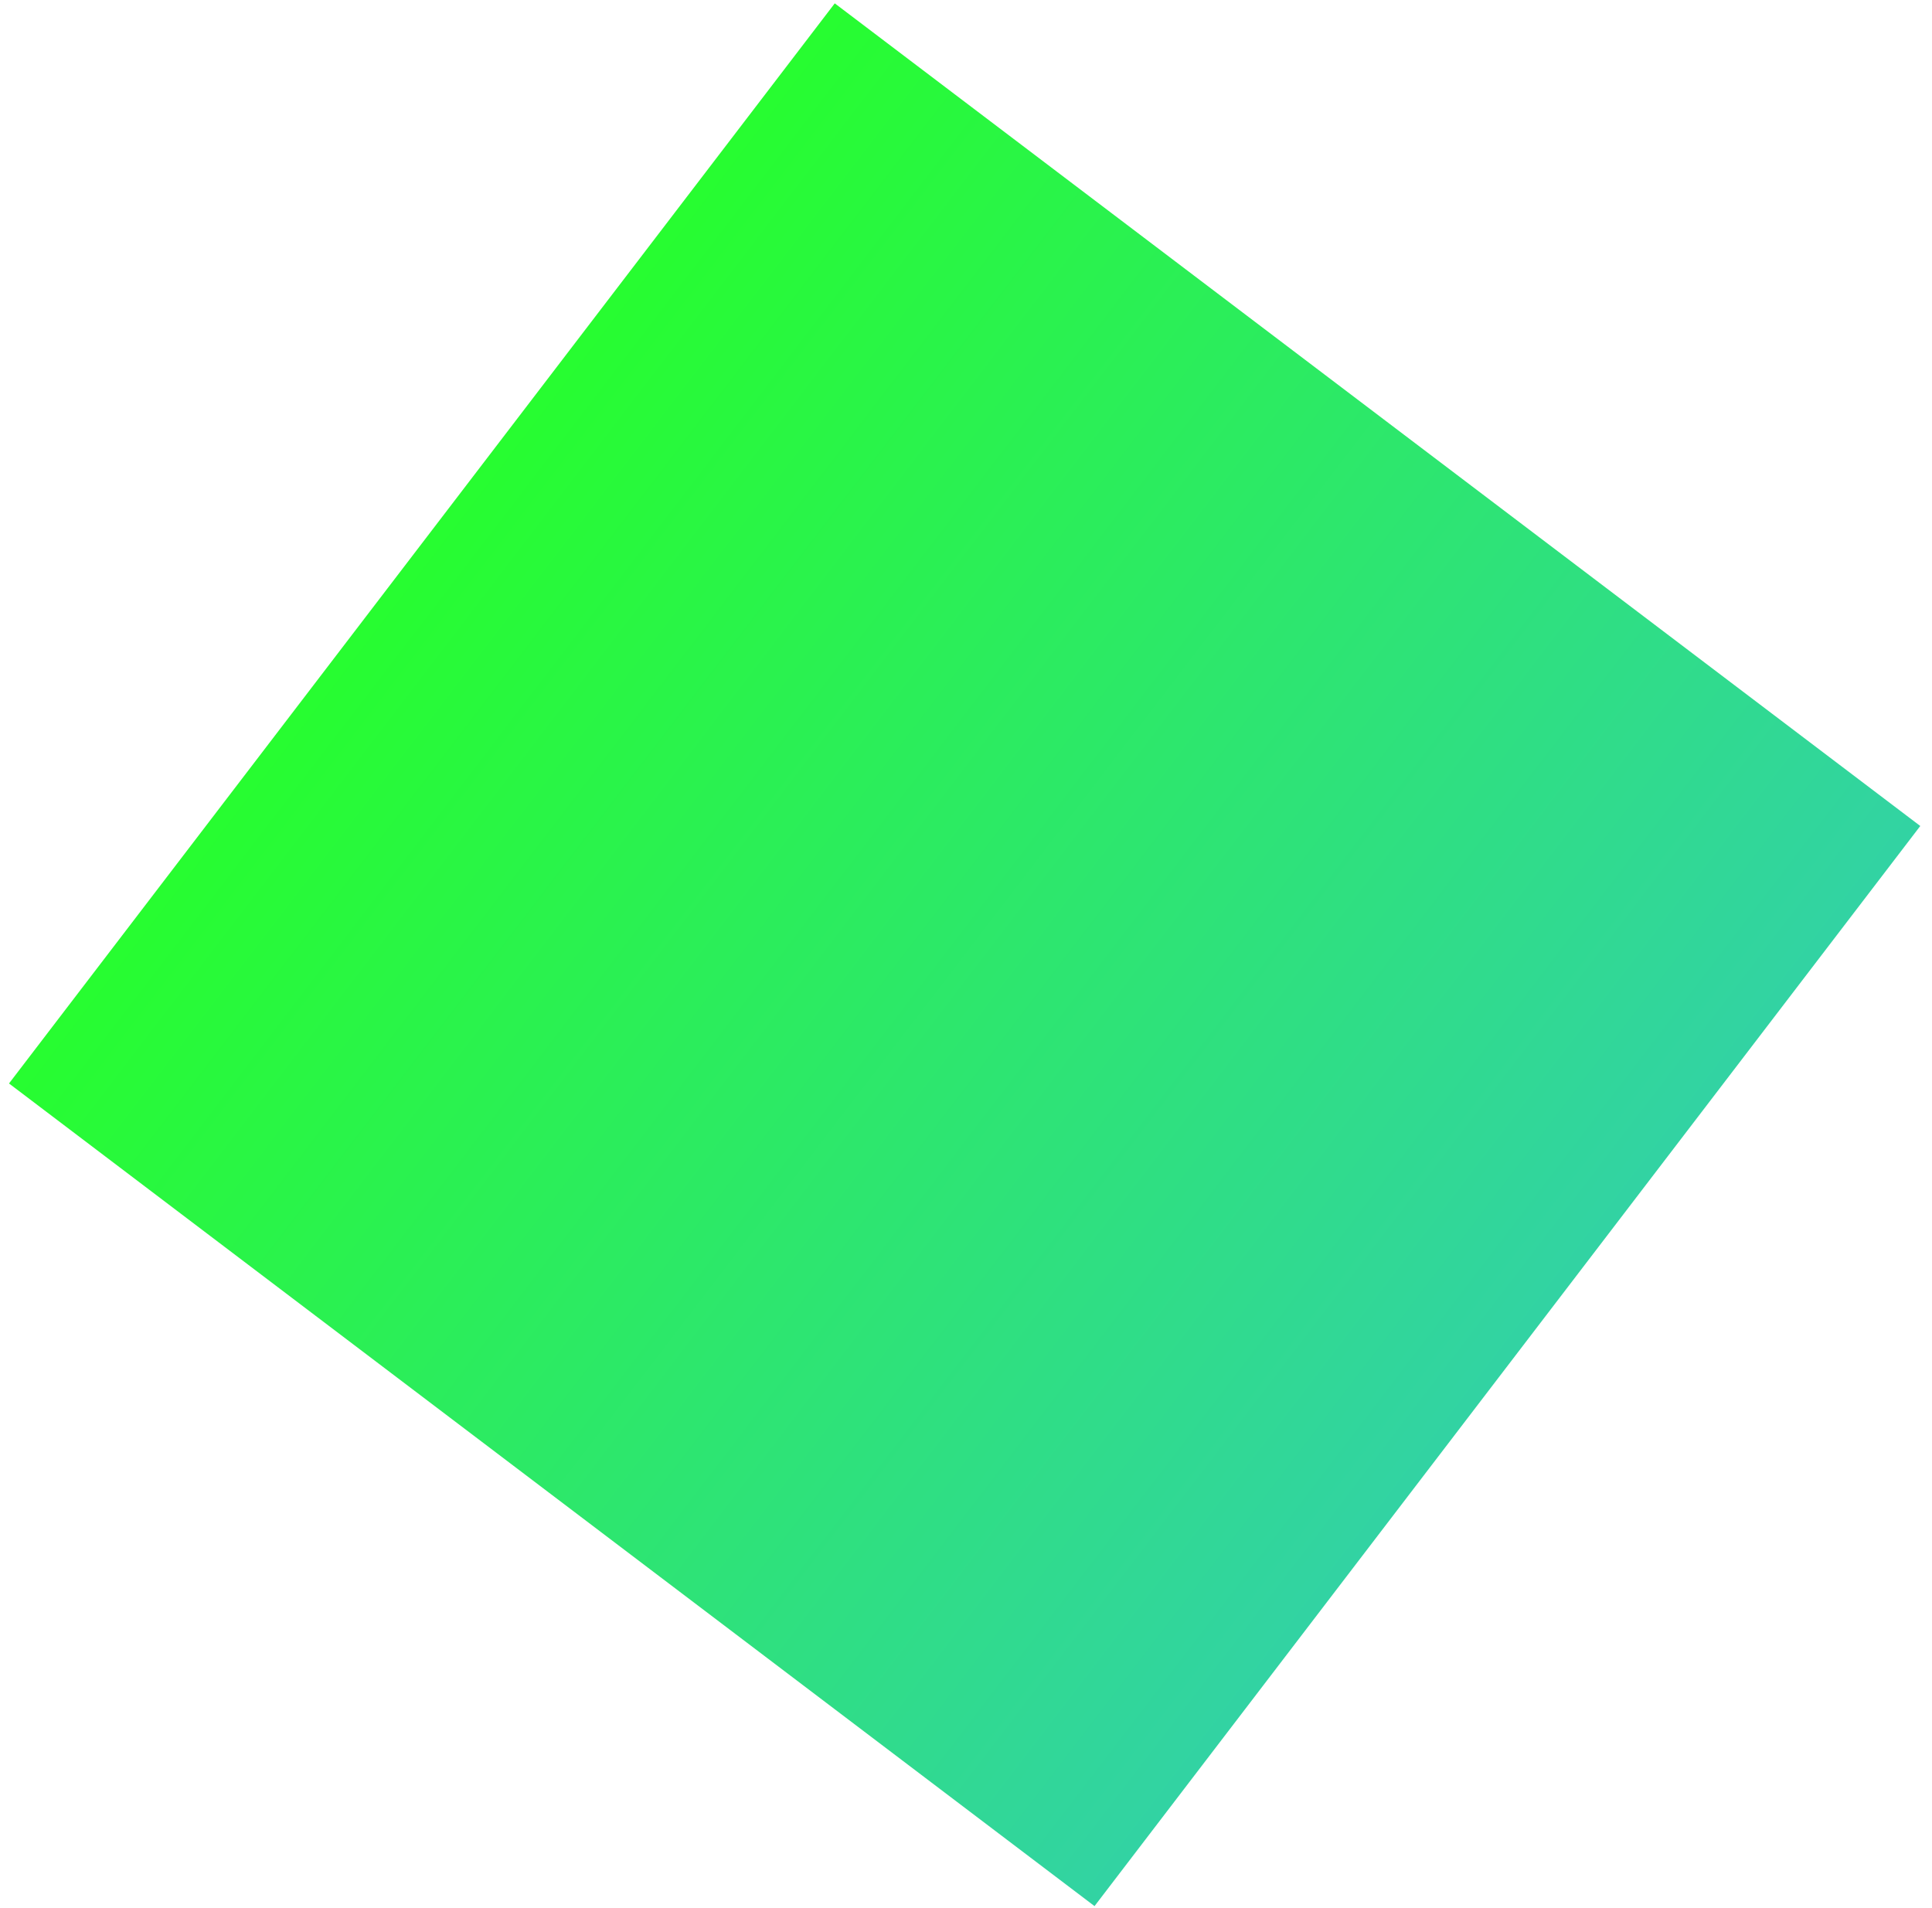 <svg width="162" height="160" viewBox="0 0 162 160" fill="none" xmlns="http://www.w3.org/2000/svg">
<rect width="114.069" height="114.206" transform="matrix(0.607 -0.794 0.797 0.604 0.755 90.852)" fill="url(#paint0_linear)"/>
<defs>
<linearGradient id="paint0_linear" x1="57.035" y1="0" x2="57.035" y2="114.206" gradientUnits="userSpaceOnUse">
<stop stop-color="#27FD30"/>
<stop offset="1" stop-color="#32D3A3"/>
</linearGradient>
</defs>
</svg>
